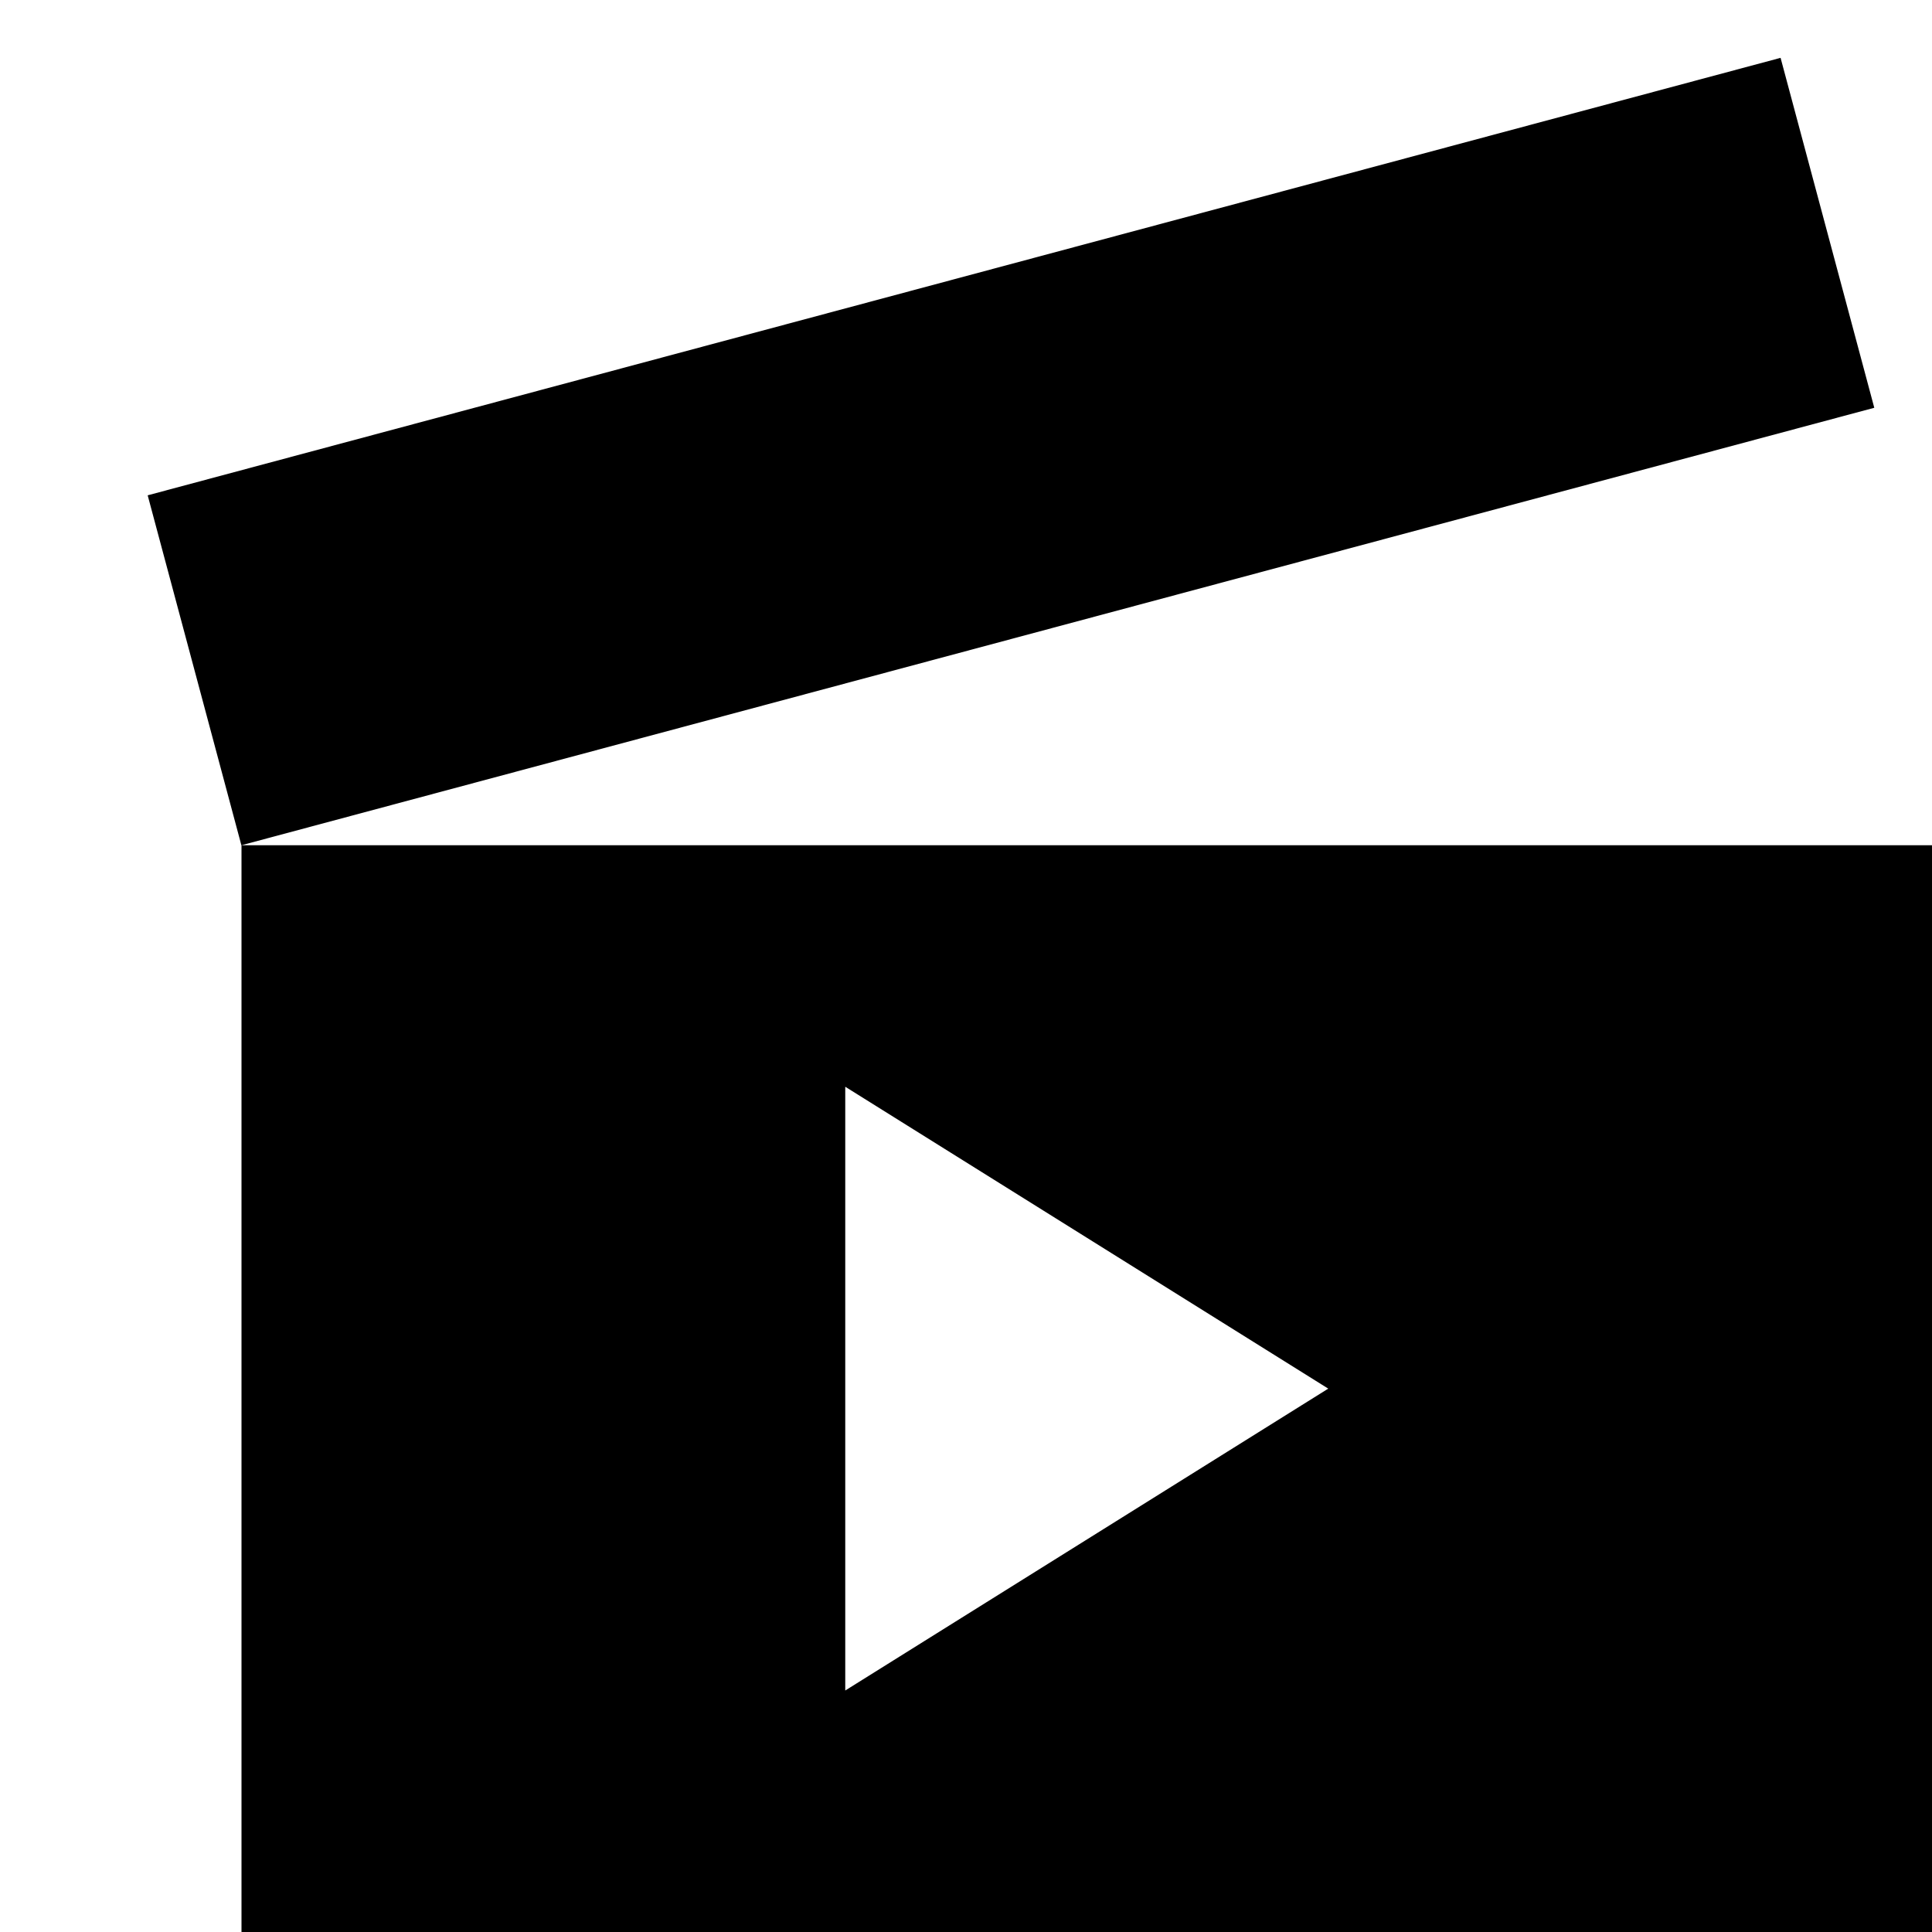 <!-- Generated by IcoMoon.io -->
<svg version="1.1" xmlns="http://www.w3.org/2000/svg" width="16" height="16" viewBox="0 0 16 16">
<title>clapboard-play</title>
<path d="M1.223 4.102l13.523-3.623 0.776 2.898-13.523 3.623zM2 7v9h14v-9h-14zM7 14v-5l4 2.5-4 2.5z"></path>
</svg>
